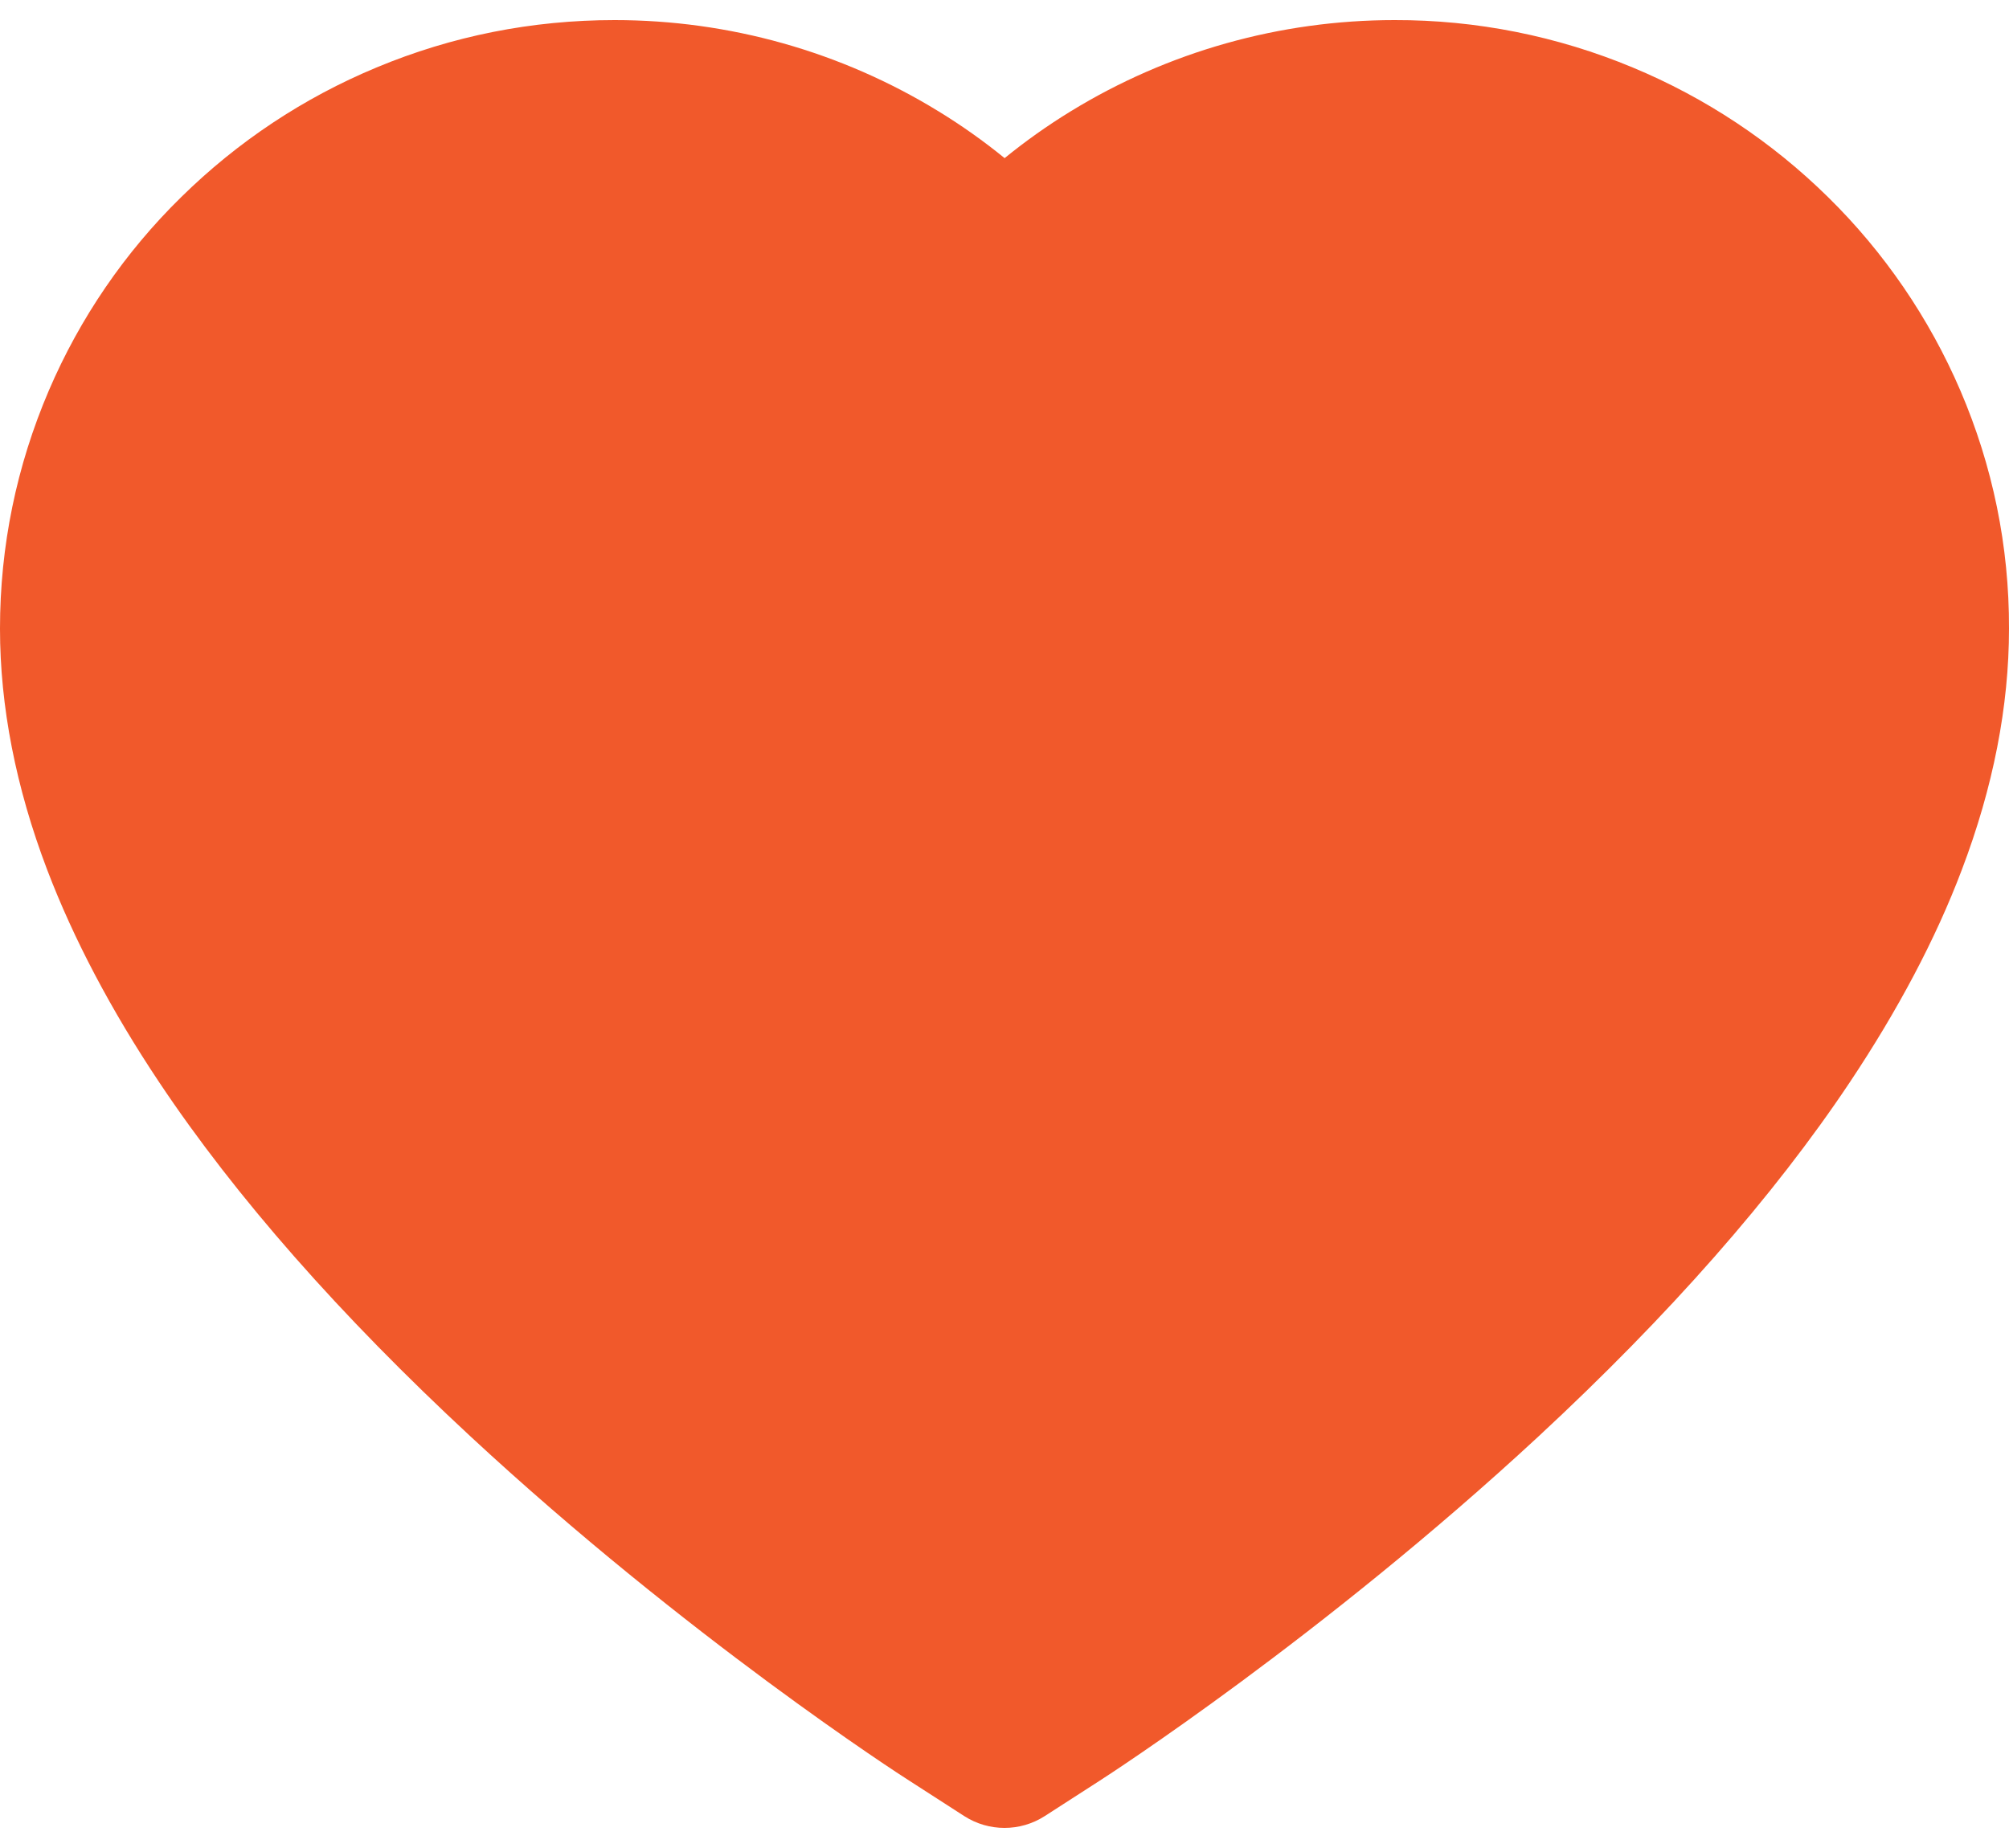 <svg width="50" height="46" viewBox="0 0 50 46" fill="none" xmlns="http://www.w3.org/2000/svg">
<path d="M48.79 9.722C48.014 7.917 46.896 6.282 45.497 4.907C44.097 3.529 42.447 2.433 40.635 1.68C38.757 0.897 36.743 0.495 34.709 0.5C31.855 0.5 29.072 1.285 26.652 2.768C26.073 3.122 25.524 3.512 25.003 3.936C24.482 3.512 23.932 3.122 23.353 2.768C20.934 1.285 18.15 0.5 15.297 0.5C13.242 0.5 11.251 0.895 9.37 1.68C7.553 2.436 5.915 3.524 4.509 4.907C3.108 6.28 1.989 7.916 1.215 9.722C0.411 11.6 -6.10352e-05 13.594 -6.10352e-05 15.647C-6.10352e-05 17.583 0.394 19.601 1.175 21.653C1.829 23.369 2.766 25.148 3.965 26.944C5.863 29.788 8.473 32.753 11.714 35.759C17.085 40.742 22.404 44.184 22.63 44.324L24.002 45.208C24.609 45.597 25.391 45.597 25.998 45.208L27.37 44.324C27.596 44.179 32.909 40.742 38.286 35.759C41.527 32.753 44.137 29.788 46.035 26.944C47.233 25.148 48.177 23.369 48.825 21.653C49.606 19.601 50 17.583 50 15.647C50.006 13.594 49.595 11.6 48.79 9.722V9.722Z" fill="#F1592B"/>
</svg>

